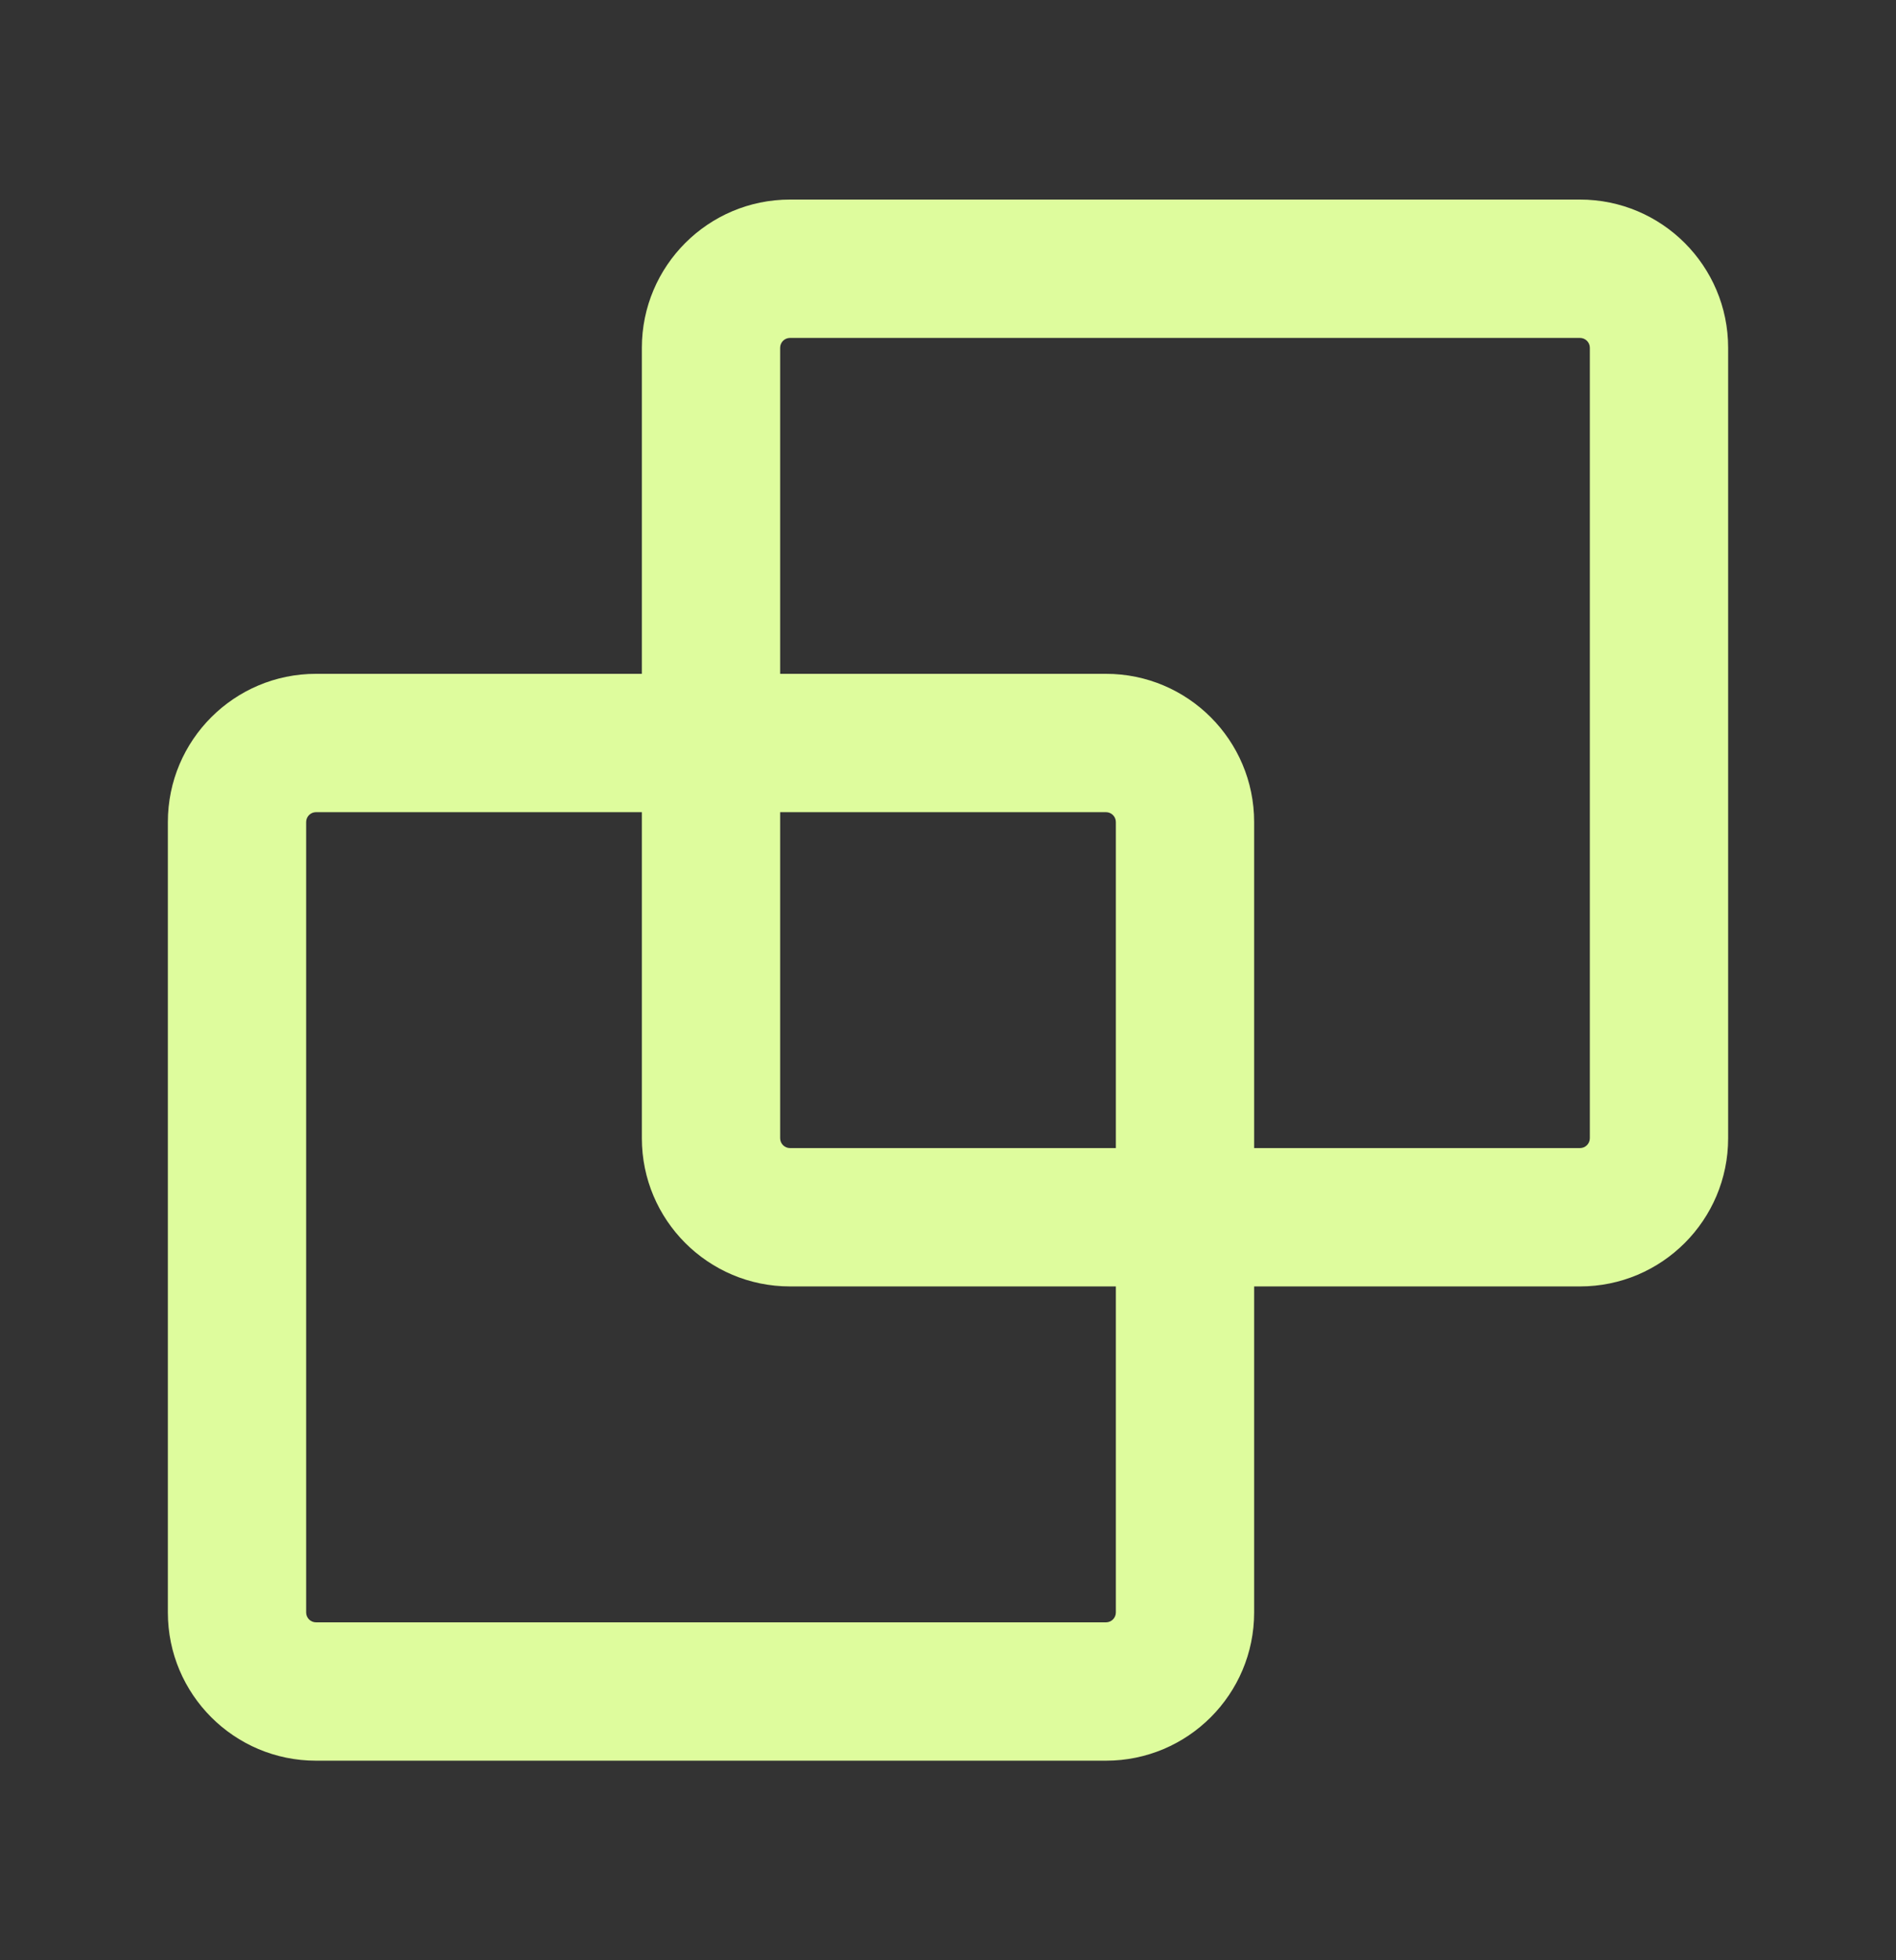 <svg width="30" height="31" viewBox="0 0 30 31" fill="none" xmlns="http://www.w3.org/2000/svg">
<rect x="0" y="0" width="30" height="31" fill="#333333" stroke="none"/>
<path fill-rule="evenodd" clip-rule="evenodd" d="M2.656 13C2.656 11.706 3.706 10.656 5 10.656H17.5C18.794 10.656 19.844 11.706 19.844 13V25.5C19.844 26.794 18.794 27.844 17.5 27.844H5C3.706 27.844 2.656 26.794 2.656 25.5V13ZM5 12.844C4.914 12.844 4.844 12.914 4.844 13V25.5C4.844 25.586 4.914 25.656 5 25.656H17.5C17.586 25.656 17.656 25.586 17.656 25.5V13C17.656 12.914 17.586 12.844 17.5 12.844H5Z" fill="#DEFC9D"/>
<path fill-rule="evenodd" clip-rule="evenodd" d="M10.156 5.5C10.156 4.206 11.206 3.156 12.5 3.156H25C26.294 3.156 27.344 4.206 27.344 5.5V18C27.344 19.294 26.294 20.344 25 20.344H12.5C11.206 20.344 10.156 19.294 10.156 18V5.5ZM12.5 5.344C12.414 5.344 12.344 5.414 12.344 5.5V18C12.344 18.086 12.414 18.156 12.5 18.156H25C25.086 18.156 25.156 18.086 25.156 18V5.5C25.156 5.414 25.086 5.344 25 5.344H12.5Z" fill="#DEFC9D"/>
</svg>
